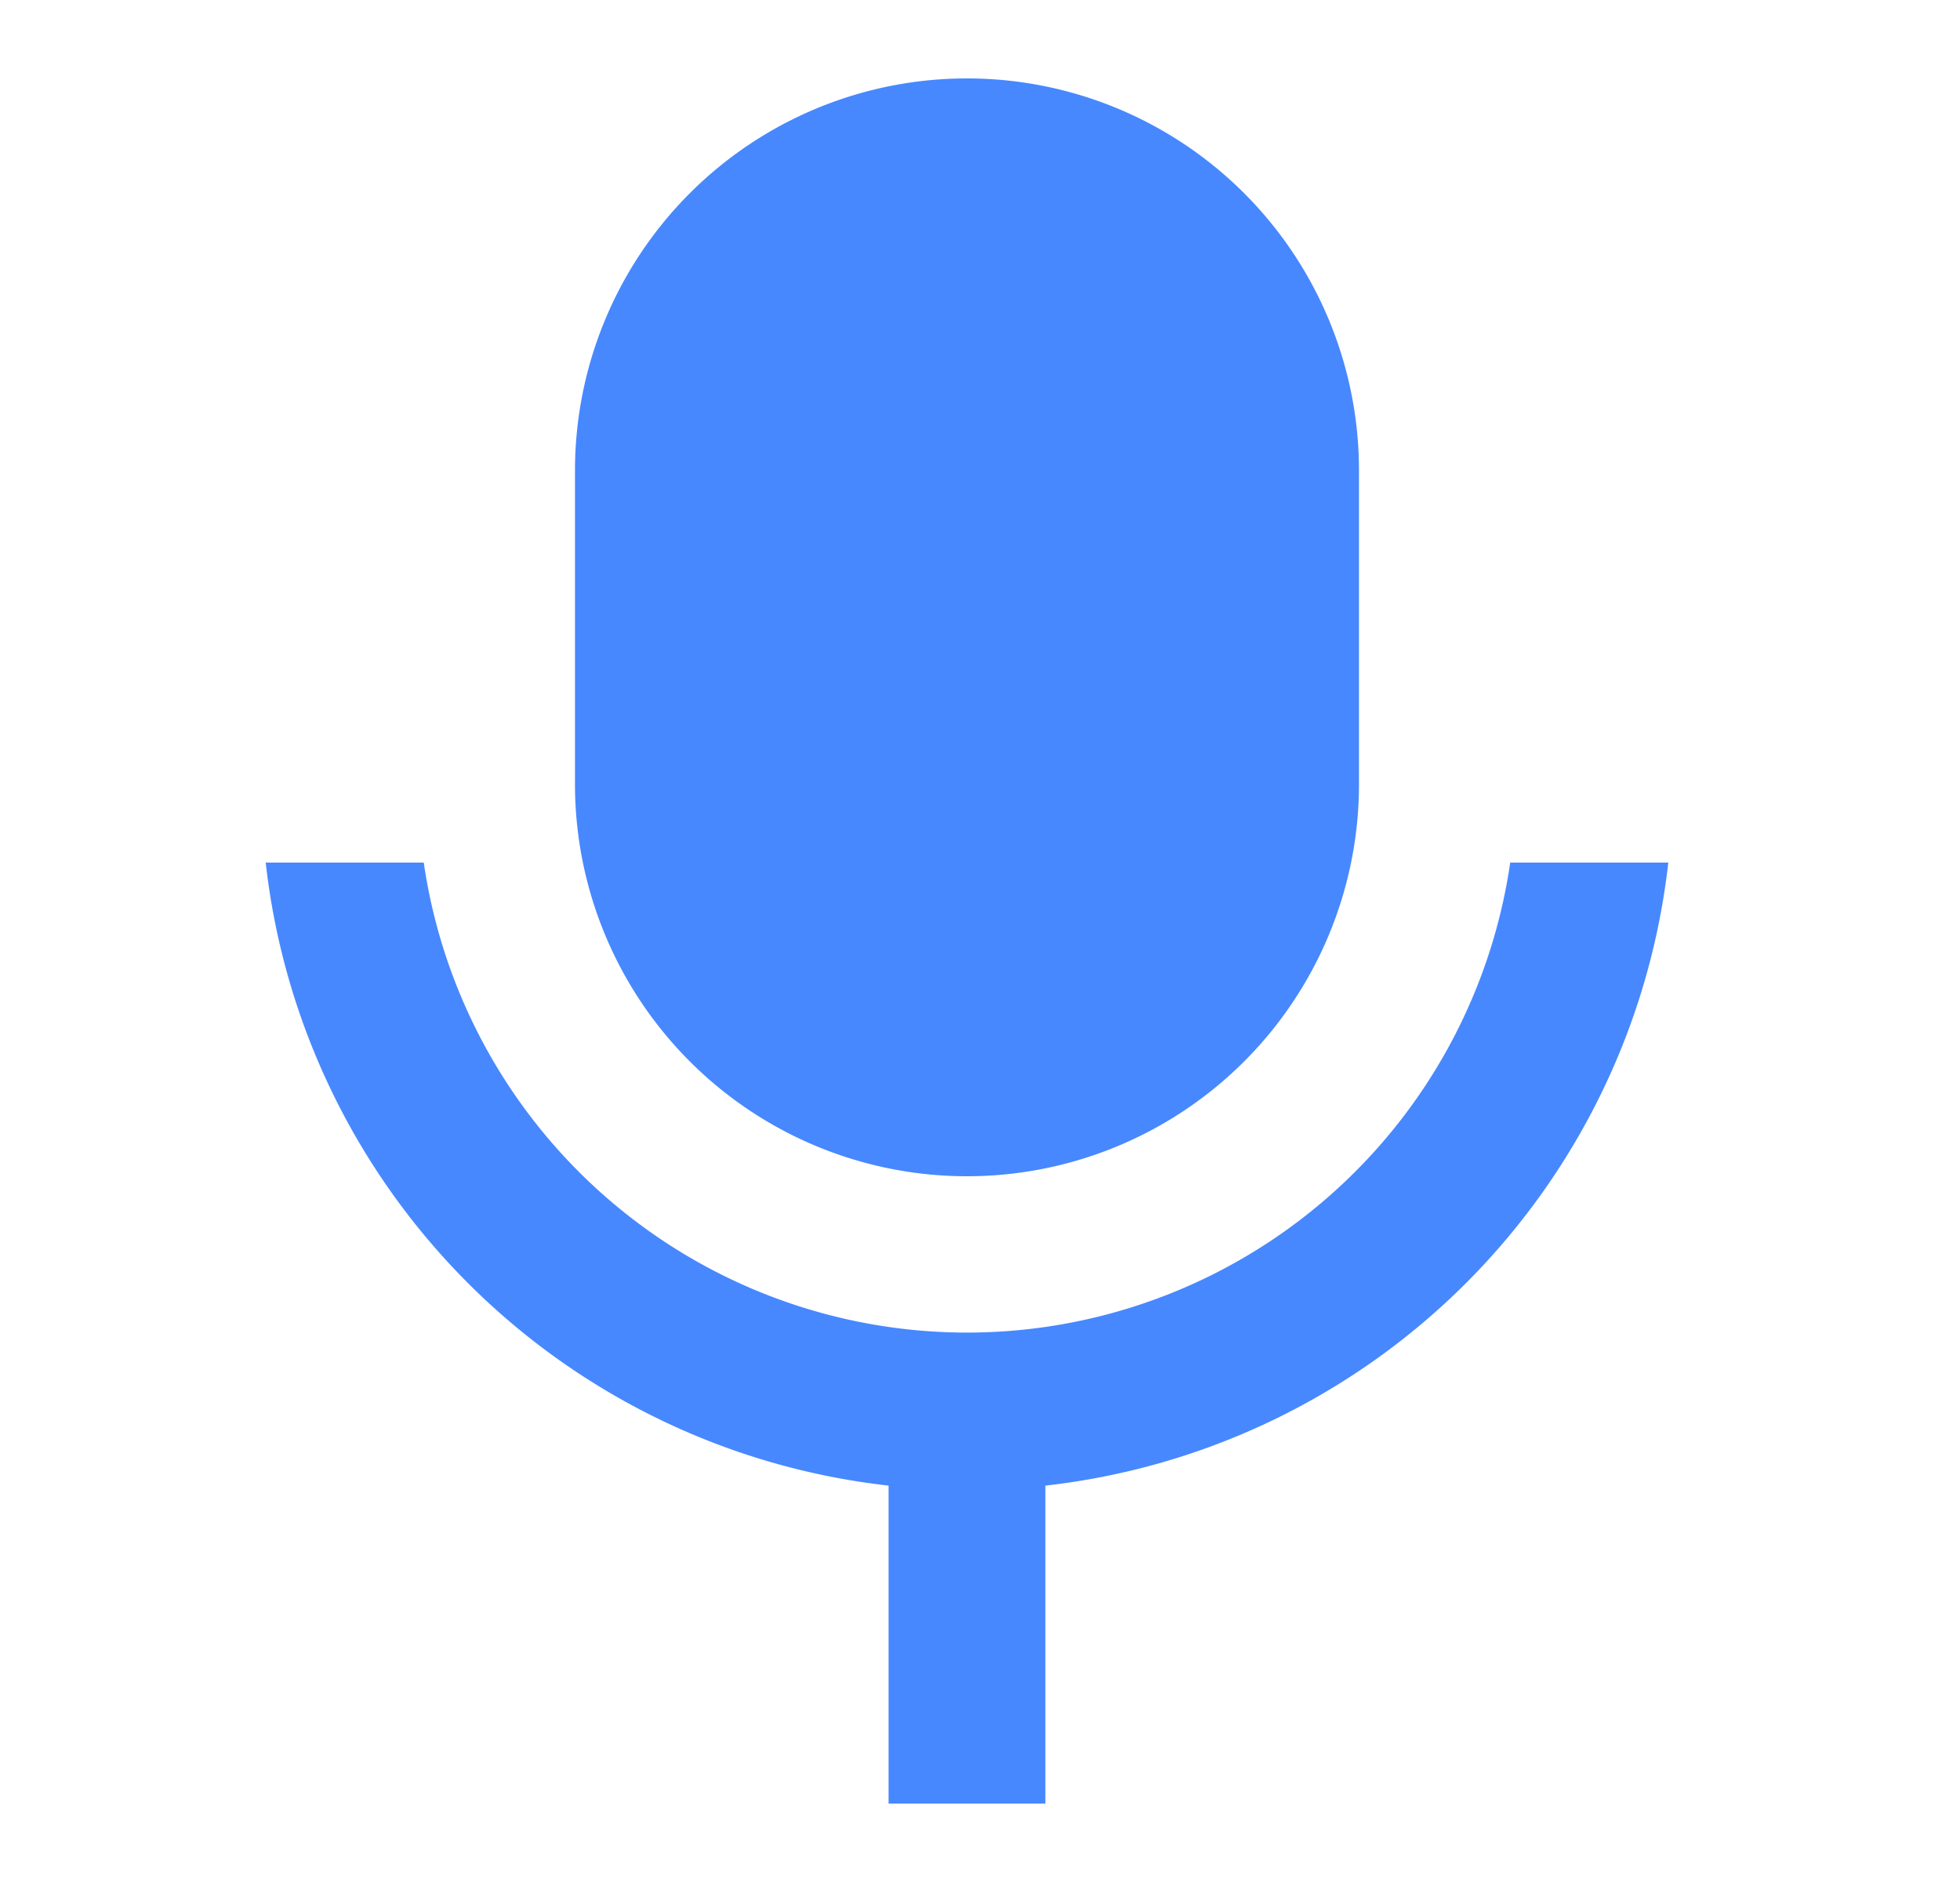 <svg xmlns="http://www.w3.org/2000/svg" width="25" height="24" fill="none" viewBox="0 0 25 24">
  <path fill="#4788FF" d="M12.334 1a5 5 0 0 1 5 5v4a5 5 0 0 1-10 0V6a5 5 0 0 1 5-5ZM3.389 11h2.016a7.002 7.002 0 0 0 13.858 0h2.016a9.004 9.004 0 0 1-7.945 7.945V23h-2v-4.055A9.004 9.004 0 0 1 3.389 11Z"/>
</svg>
